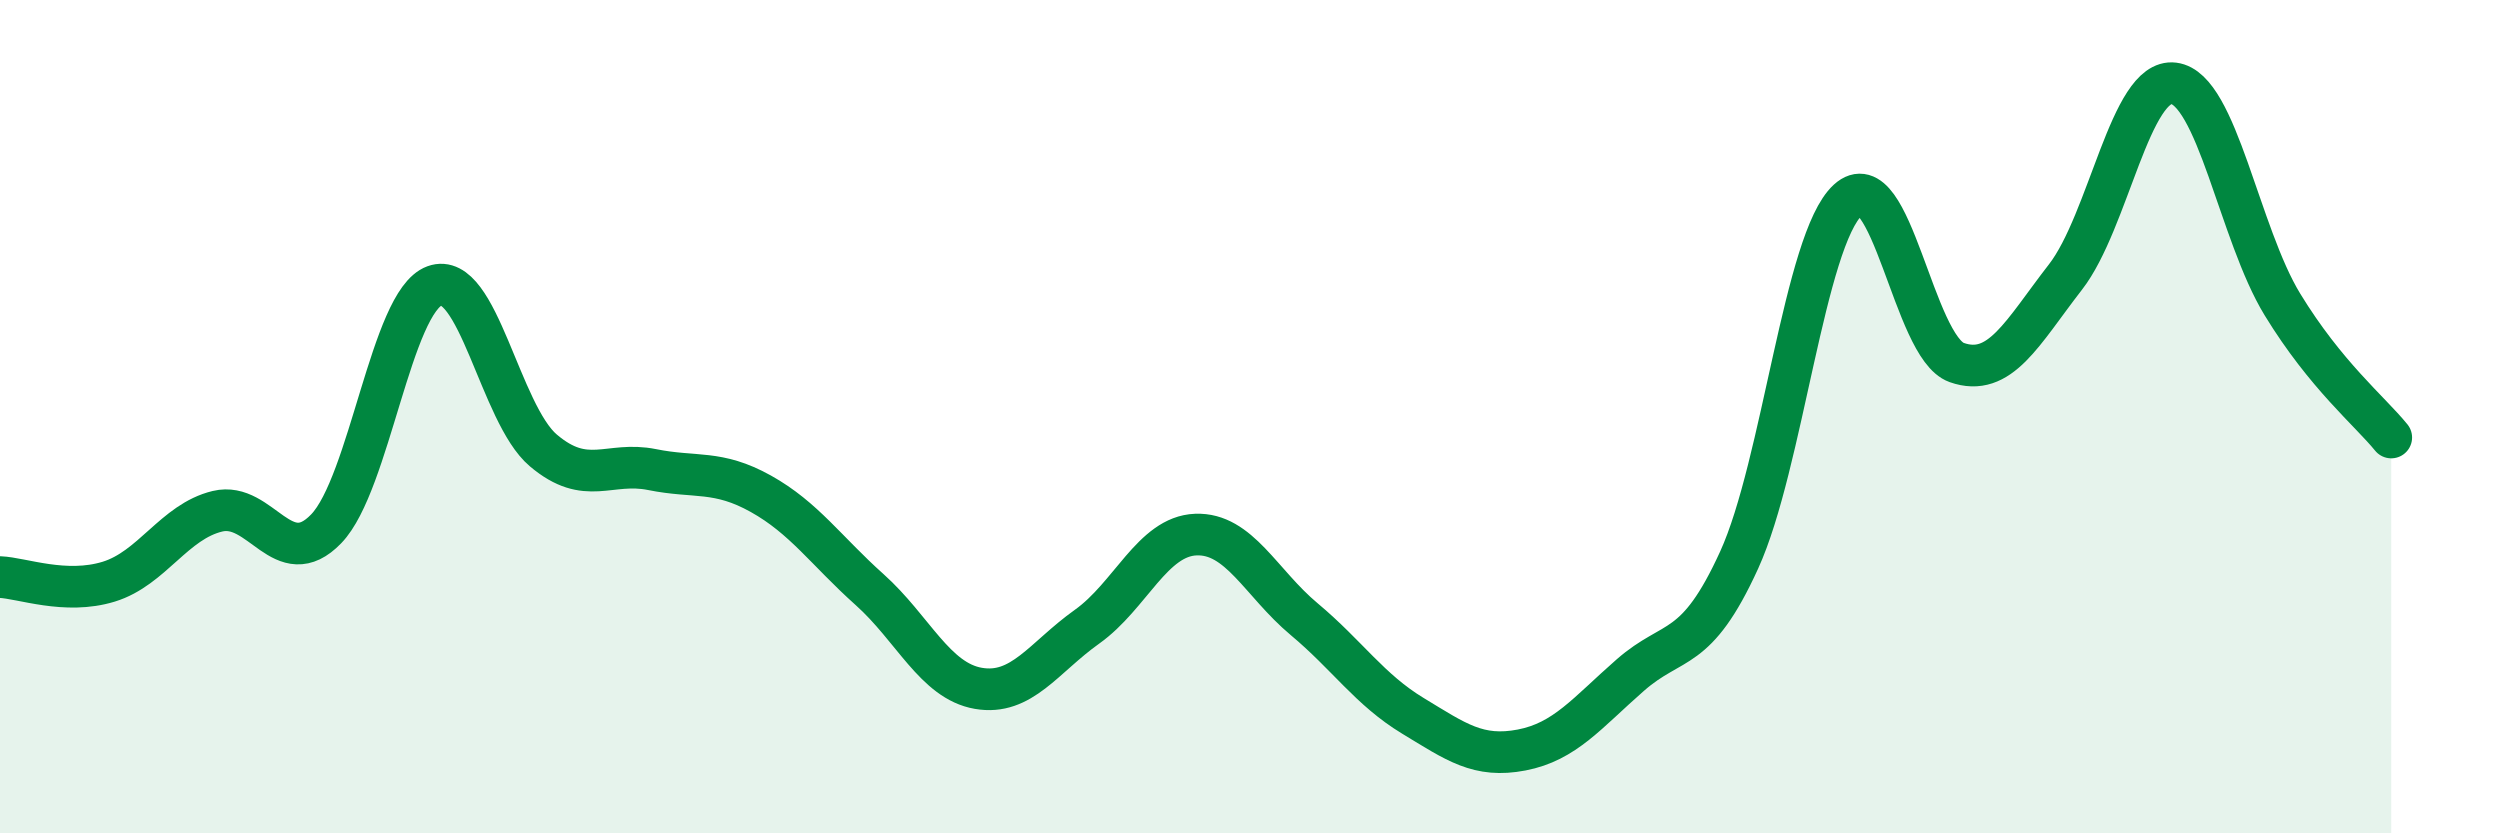 
    <svg width="60" height="20" viewBox="0 0 60 20" xmlns="http://www.w3.org/2000/svg">
      <path
        d="M 0,13.85 C 0.52,13.87 1.57,14.28 2.61,13.96 C 3.65,13.64 4.18,12.52 5.22,12.27 C 6.26,12.02 6.79,13.77 7.83,12.69 C 8.87,11.61 9.39,7.24 10.43,6.86 C 11.47,6.48 12,9.93 13.04,10.81 C 14.08,11.69 14.61,11.06 15.65,11.27 C 16.69,11.48 17.22,11.27 18.26,11.85 C 19.3,12.43 19.83,13.22 20.87,14.15 C 21.91,15.08 22.44,16.34 23.48,16.52 C 24.52,16.7 25.05,15.78 26.09,15.04 C 27.13,14.3 27.66,12.87 28.7,12.83 C 29.74,12.79 30.26,13.99 31.3,14.86 C 32.34,15.73 32.87,16.55 33.91,17.18 C 34.95,17.81 35.48,18.2 36.52,18 C 37.56,17.8 38.09,17.11 39.13,16.2 C 40.17,15.29 40.7,15.72 41.74,13.44 C 42.78,11.16 43.31,5.75 44.35,4.8 C 45.39,3.85 45.92,8.33 46.96,8.7 C 48,9.07 48.53,7.99 49.57,6.65 C 50.61,5.31 51.13,1.87 52.17,2 C 53.21,2.13 53.74,5.61 54.78,7.31 C 55.82,9.01 56.87,9.86 57.39,10.5L57.39 20L0 20Z"
        fill="#008740"
        opacity="0.1"
        stroke-linecap="round"
        stroke-linejoin="round"
      />
      <path
        d="M 0,13.85 C 0.52,13.87 1.57,14.28 2.61,13.96 C 3.65,13.64 4.18,12.52 5.22,12.27 C 6.26,12.02 6.79,13.77 7.83,12.69 C 8.87,11.61 9.39,7.24 10.43,6.86 C 11.47,6.48 12,9.93 13.04,10.81 C 14.08,11.69 14.61,11.06 15.65,11.27 C 16.69,11.48 17.22,11.27 18.26,11.85 C 19.3,12.43 19.83,13.22 20.87,14.15 C 21.91,15.08 22.44,16.34 23.48,16.52 C 24.52,16.7 25.05,15.78 26.09,15.04 C 27.13,14.3 27.66,12.87 28.7,12.83 C 29.74,12.79 30.26,13.99 31.3,14.86 C 32.34,15.73 32.87,16.55 33.91,17.18 C 34.95,17.81 35.48,18.2 36.52,18 C 37.56,17.8 38.09,17.11 39.13,16.2 C 40.17,15.29 40.7,15.72 41.74,13.44 C 42.78,11.16 43.31,5.75 44.35,4.8 C 45.39,3.85 45.92,8.33 46.96,8.7 C 48,9.07 48.53,7.99 49.57,6.65 C 50.61,5.31 51.13,1.87 52.17,2 C 53.21,2.13 53.74,5.61 54.78,7.31 C 55.82,9.01 56.87,9.86 57.39,10.5"
        stroke="#008740"
        stroke-width="1"
        fill="none"
        stroke-linecap="round"
        stroke-linejoin="round"
      />
    </svg>
  